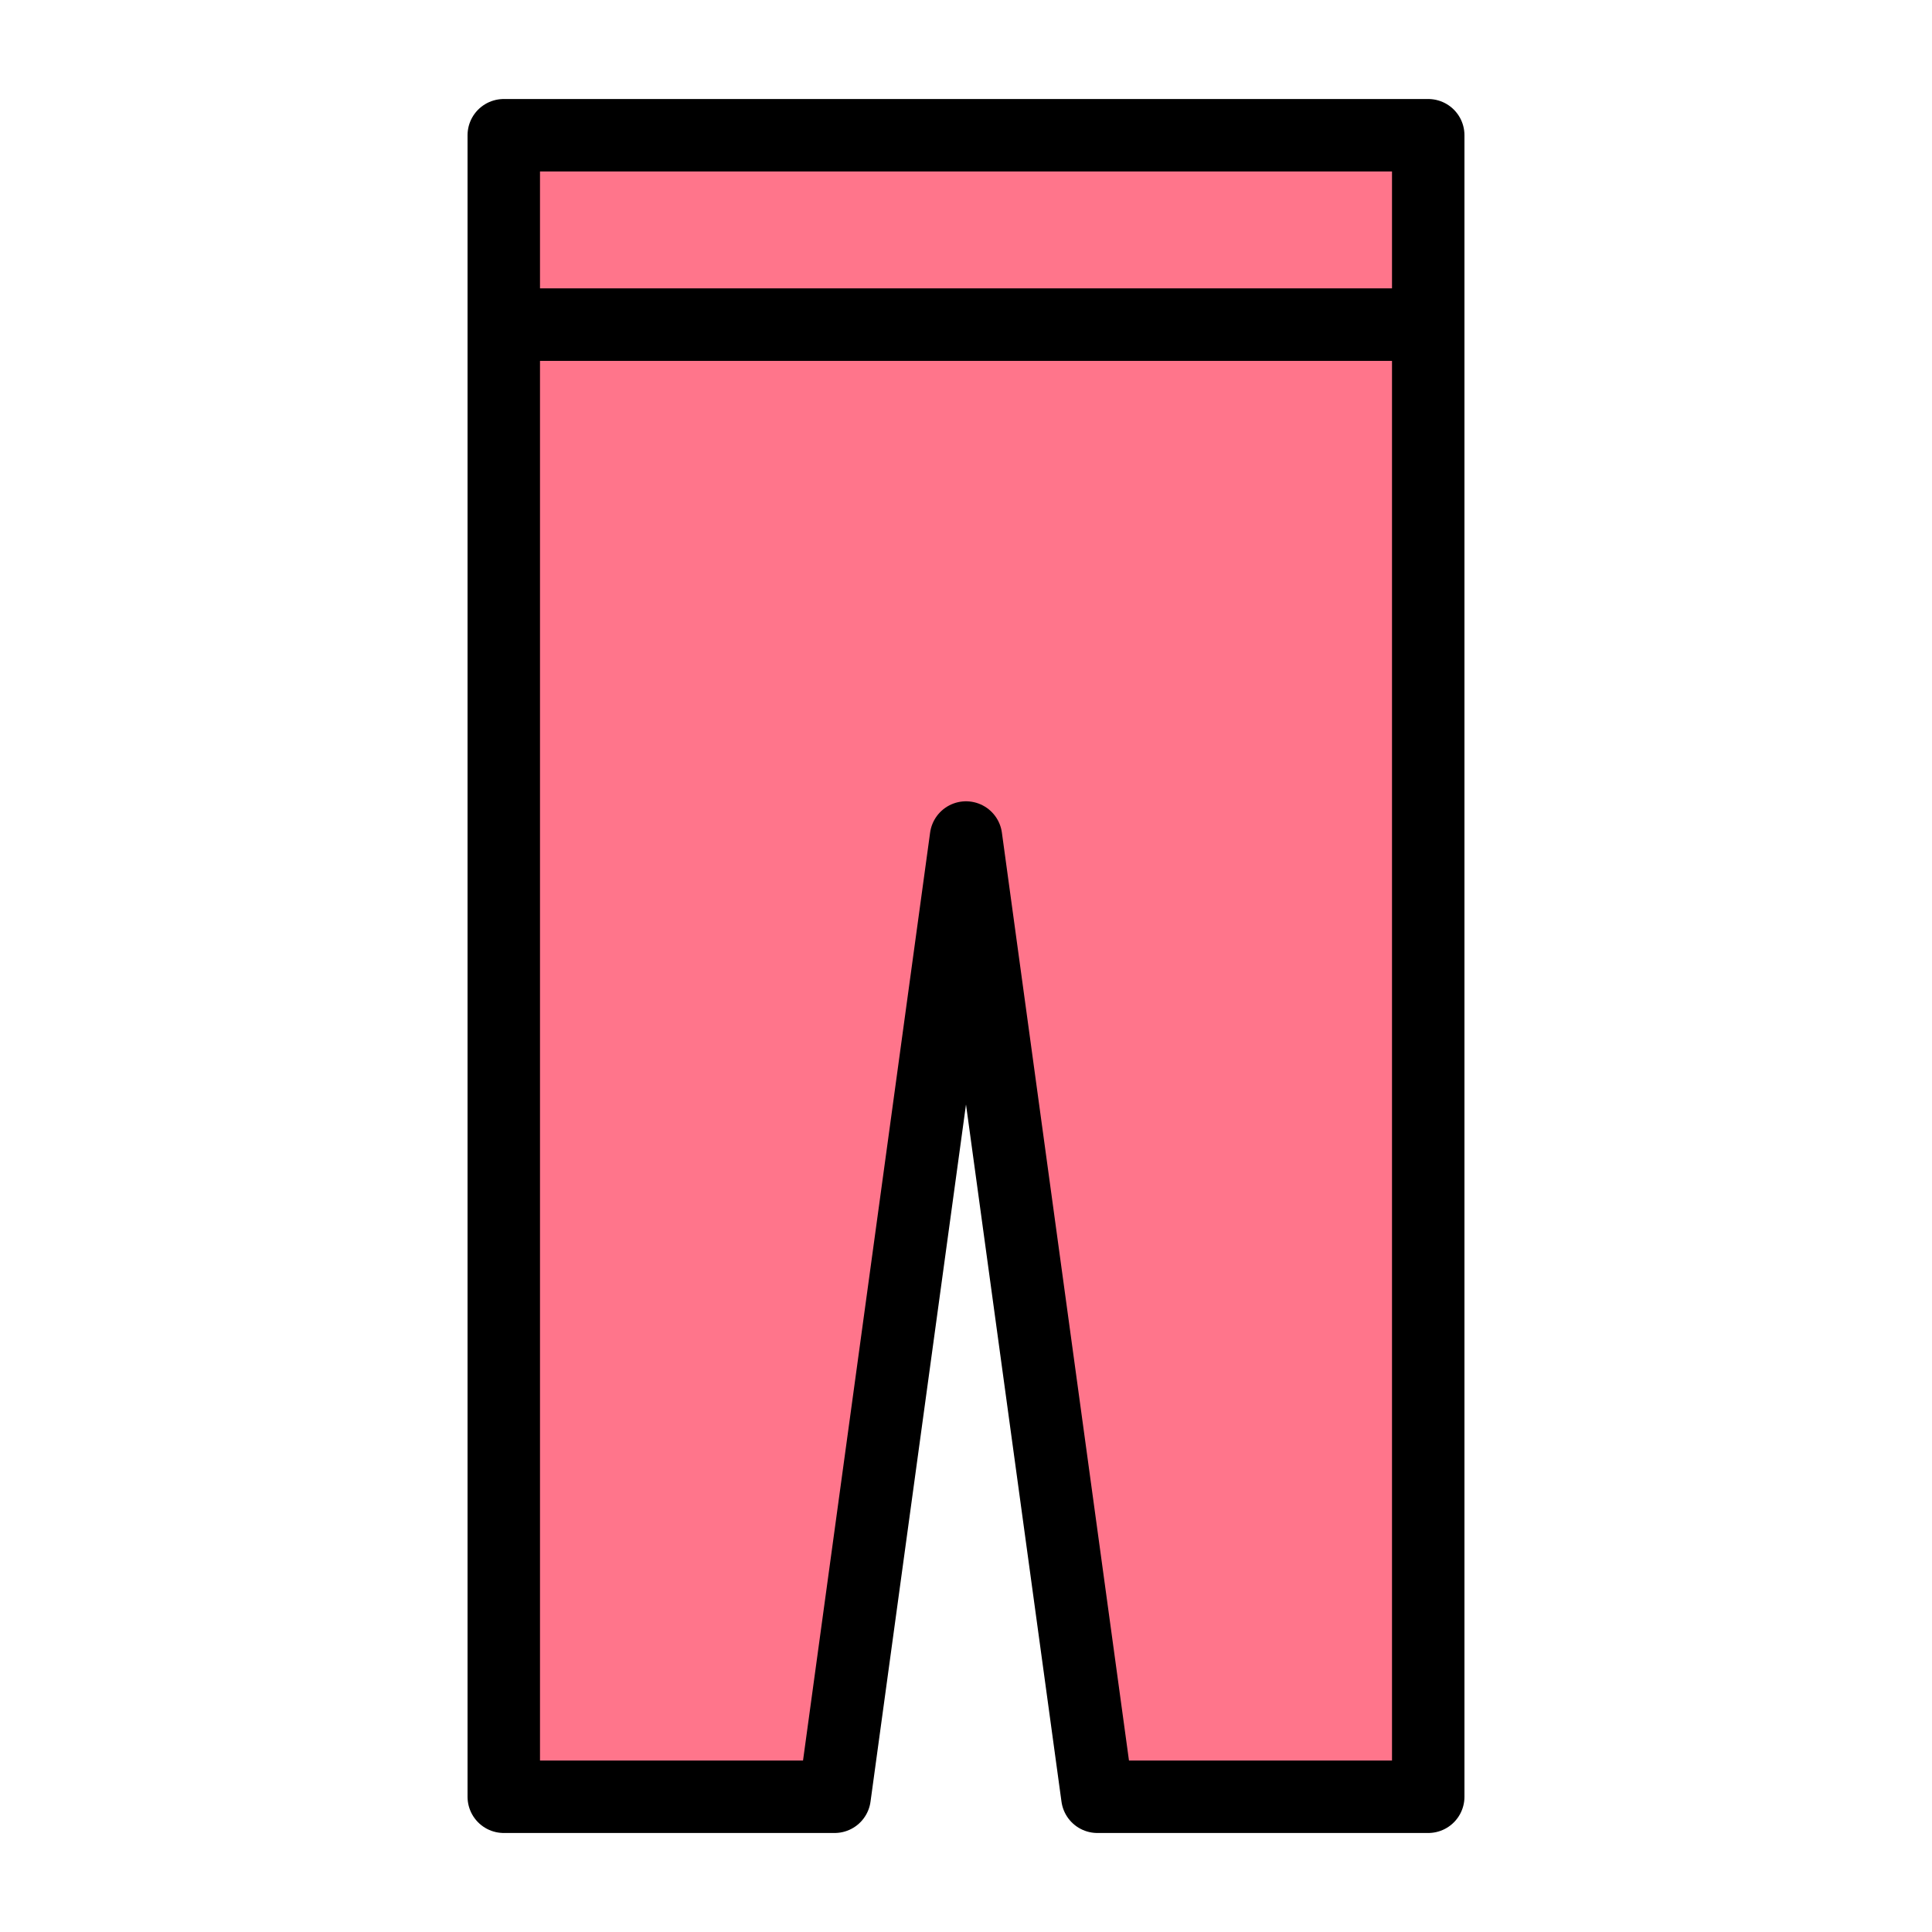 <?xml version="1.0" encoding="utf-8"?>
<!-- Generator: Adobe Illustrator 25.4.1, SVG Export Plug-In . SVG Version: 6.00 Build 0)  -->
<svg version="1.1" id="Layer_1" xmlns="http://www.w3.org/2000/svg" xmlns:xlink="http://www.w3.org/1999/xlink" x="0px" y="0px"
	 viewBox="0 0 40 40" style="enable-background:new 0 0 40 40;" xml:space="preserve">
<style type="text/css">
	.st0{fill:#FFFFFF;}
	.st1{fill:#C4C4C4;}
	.st2{fill:none;stroke:#000000;stroke-width:1.5;stroke-linecap:round;stroke-linejoin:round;stroke-miterlimit:10;}
	.st3{fill:#FF758B;stroke:#000000;stroke-width:1.5;stroke-linecap:round;stroke-linejoin:round;stroke-miterlimit:10;}
</style>
<rect class="st0" width="40" height="40"/>
<g>
	<polygon class="st3" points="20,17.34 22.72,37.2 29.57,37.2 29.57,6.72 20,6.72 10.43,6.72 10.43,37.2 17.28,37.2 	"/>
	<rect x="10.43" y="2.8" class="st3" width="19.14" height="3.92"/>
</g>
</svg>
